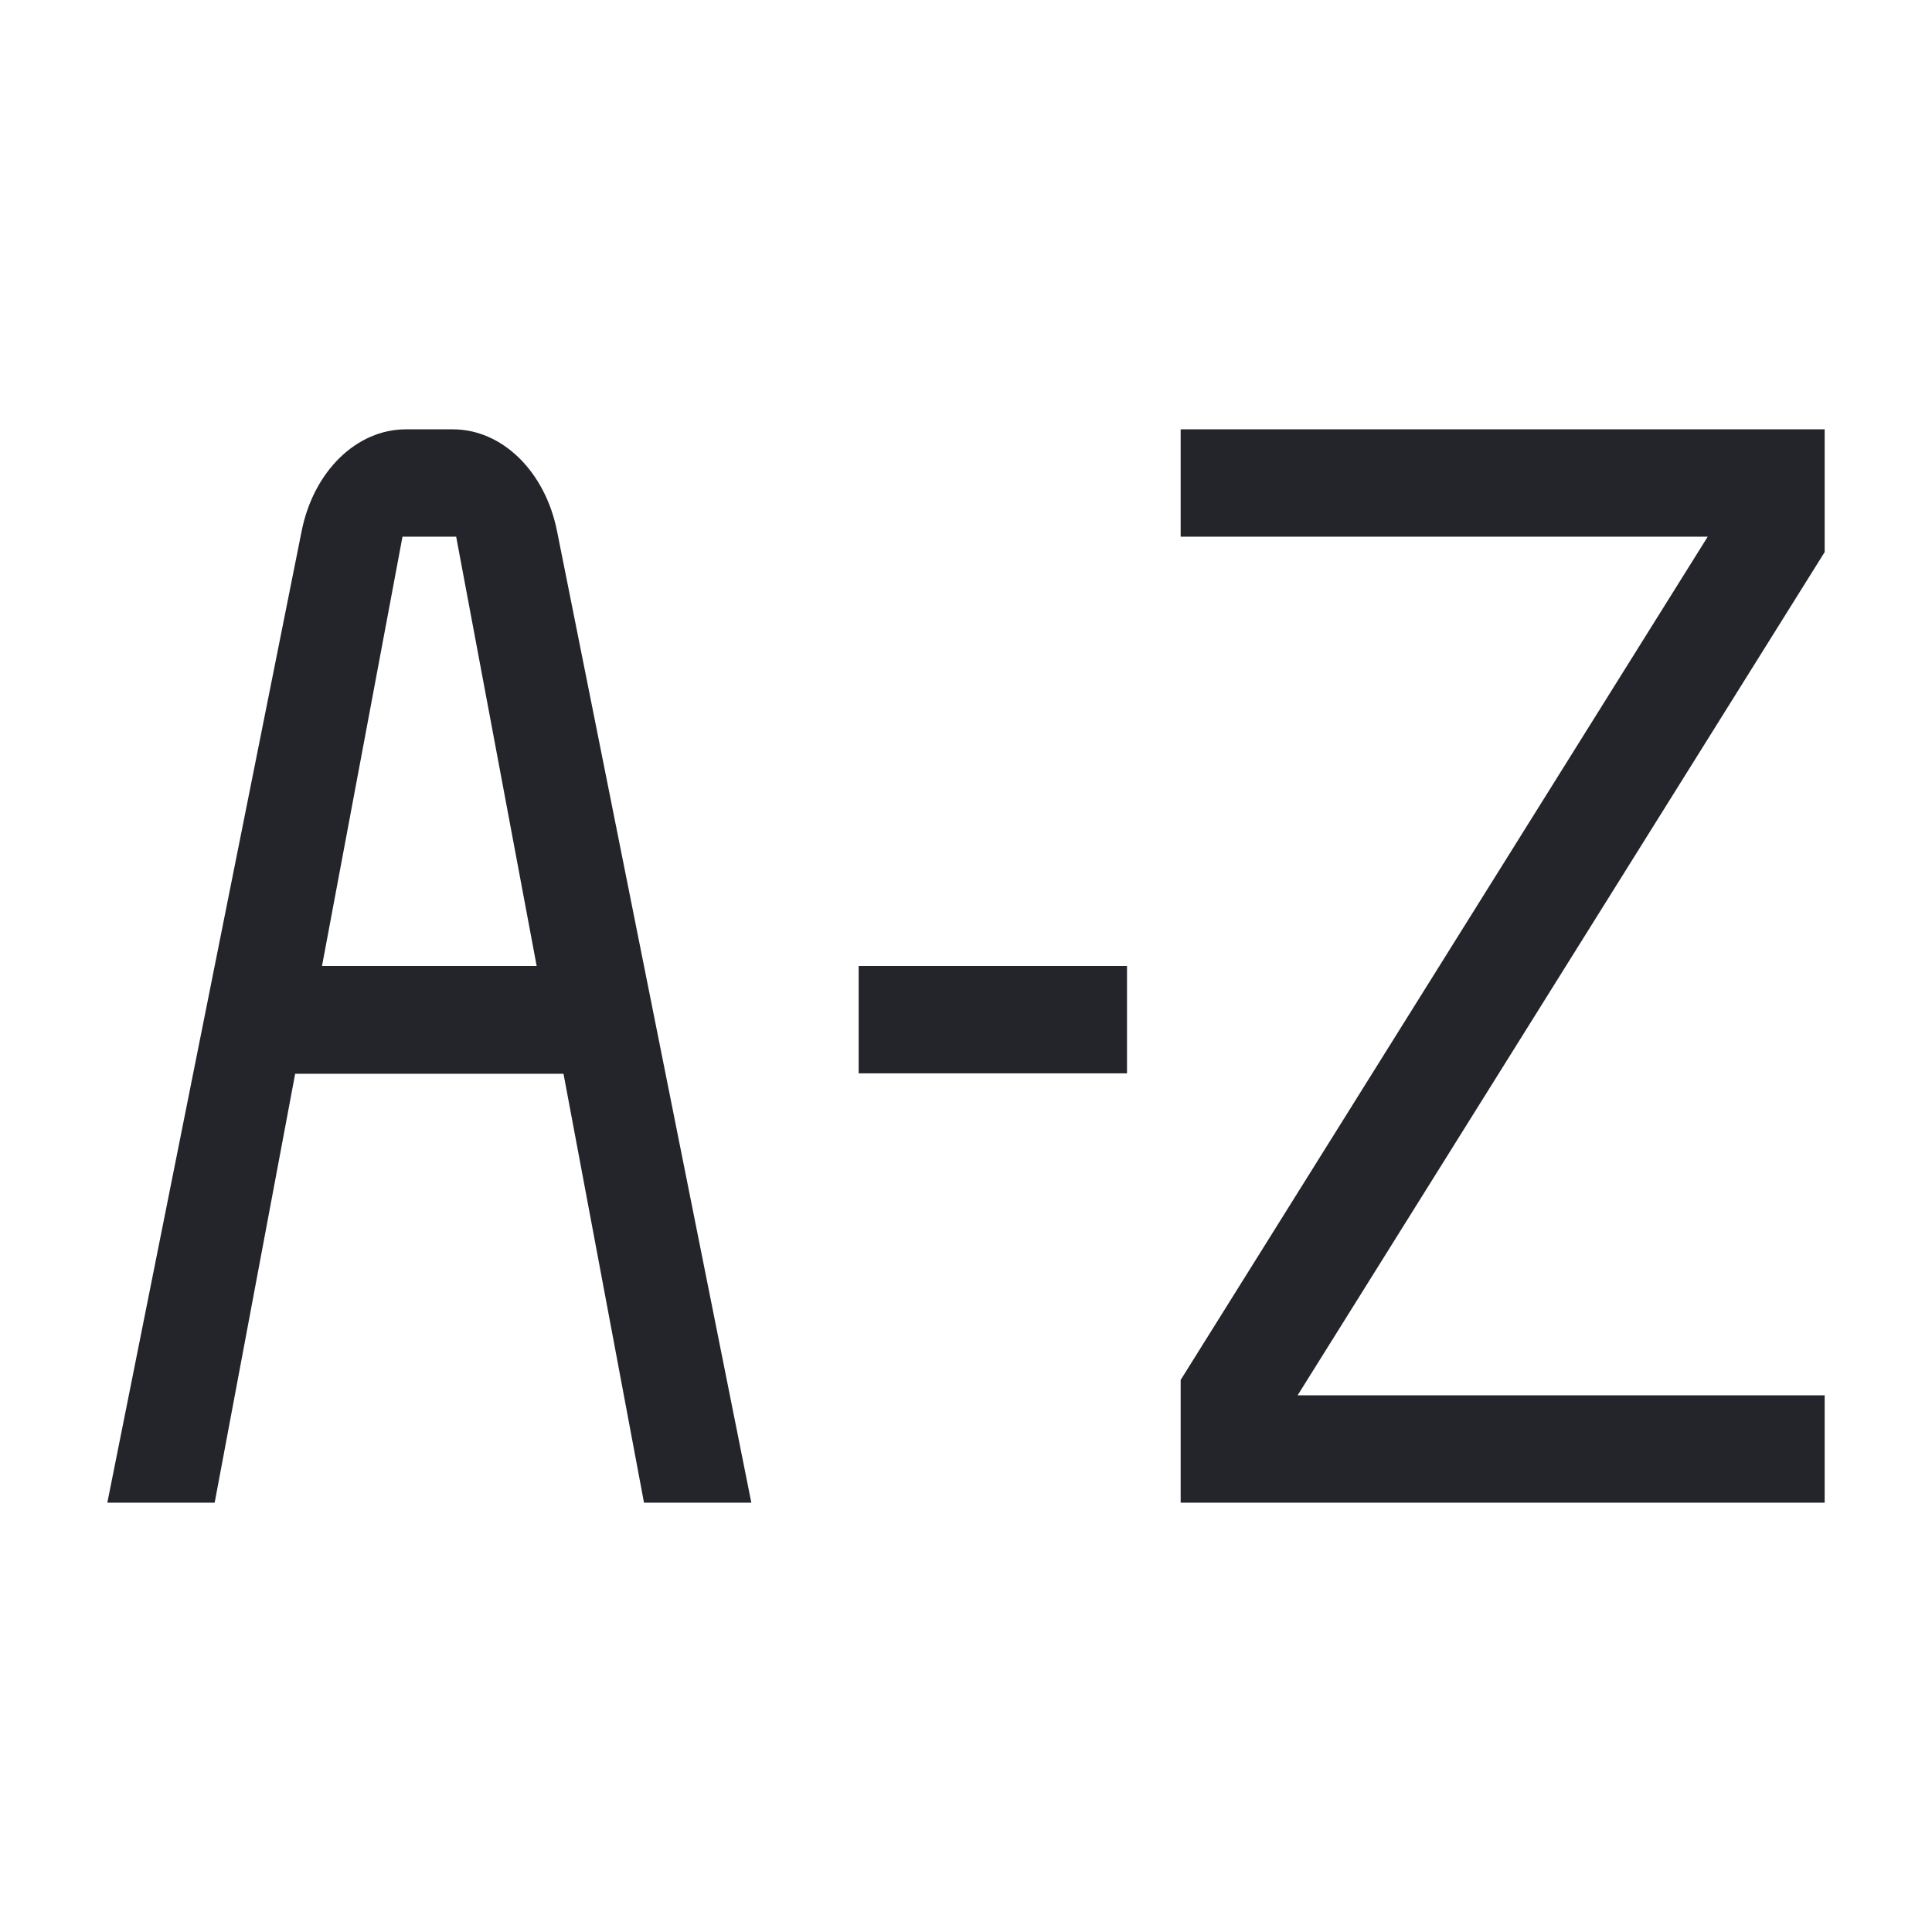 <svg width="36" height="36" viewBox="0 0 36 36" fill="none" xmlns="http://www.w3.org/2000/svg">
<path fill-rule="evenodd" clip-rule="evenodd" d="M4 28L5.5 20.008H10.5L12 28H14L10.379 9.894C10.156 8.781 9.356 8 8.438 8H7.562C6.644 8 5.844 8.781 5.621 9.894L2 28H4ZM10 18H6L7.5 10H8.5L10 18Z" fill="#24242B"/>
<path d="M22 10H31.821L22 25.713V28H34V26H24.179L34 10.287V8H22V10Z" fill="#24242B"/>
<path d="M16 20H21V18H16V20Z" fill="#24242B"/>
</svg>
